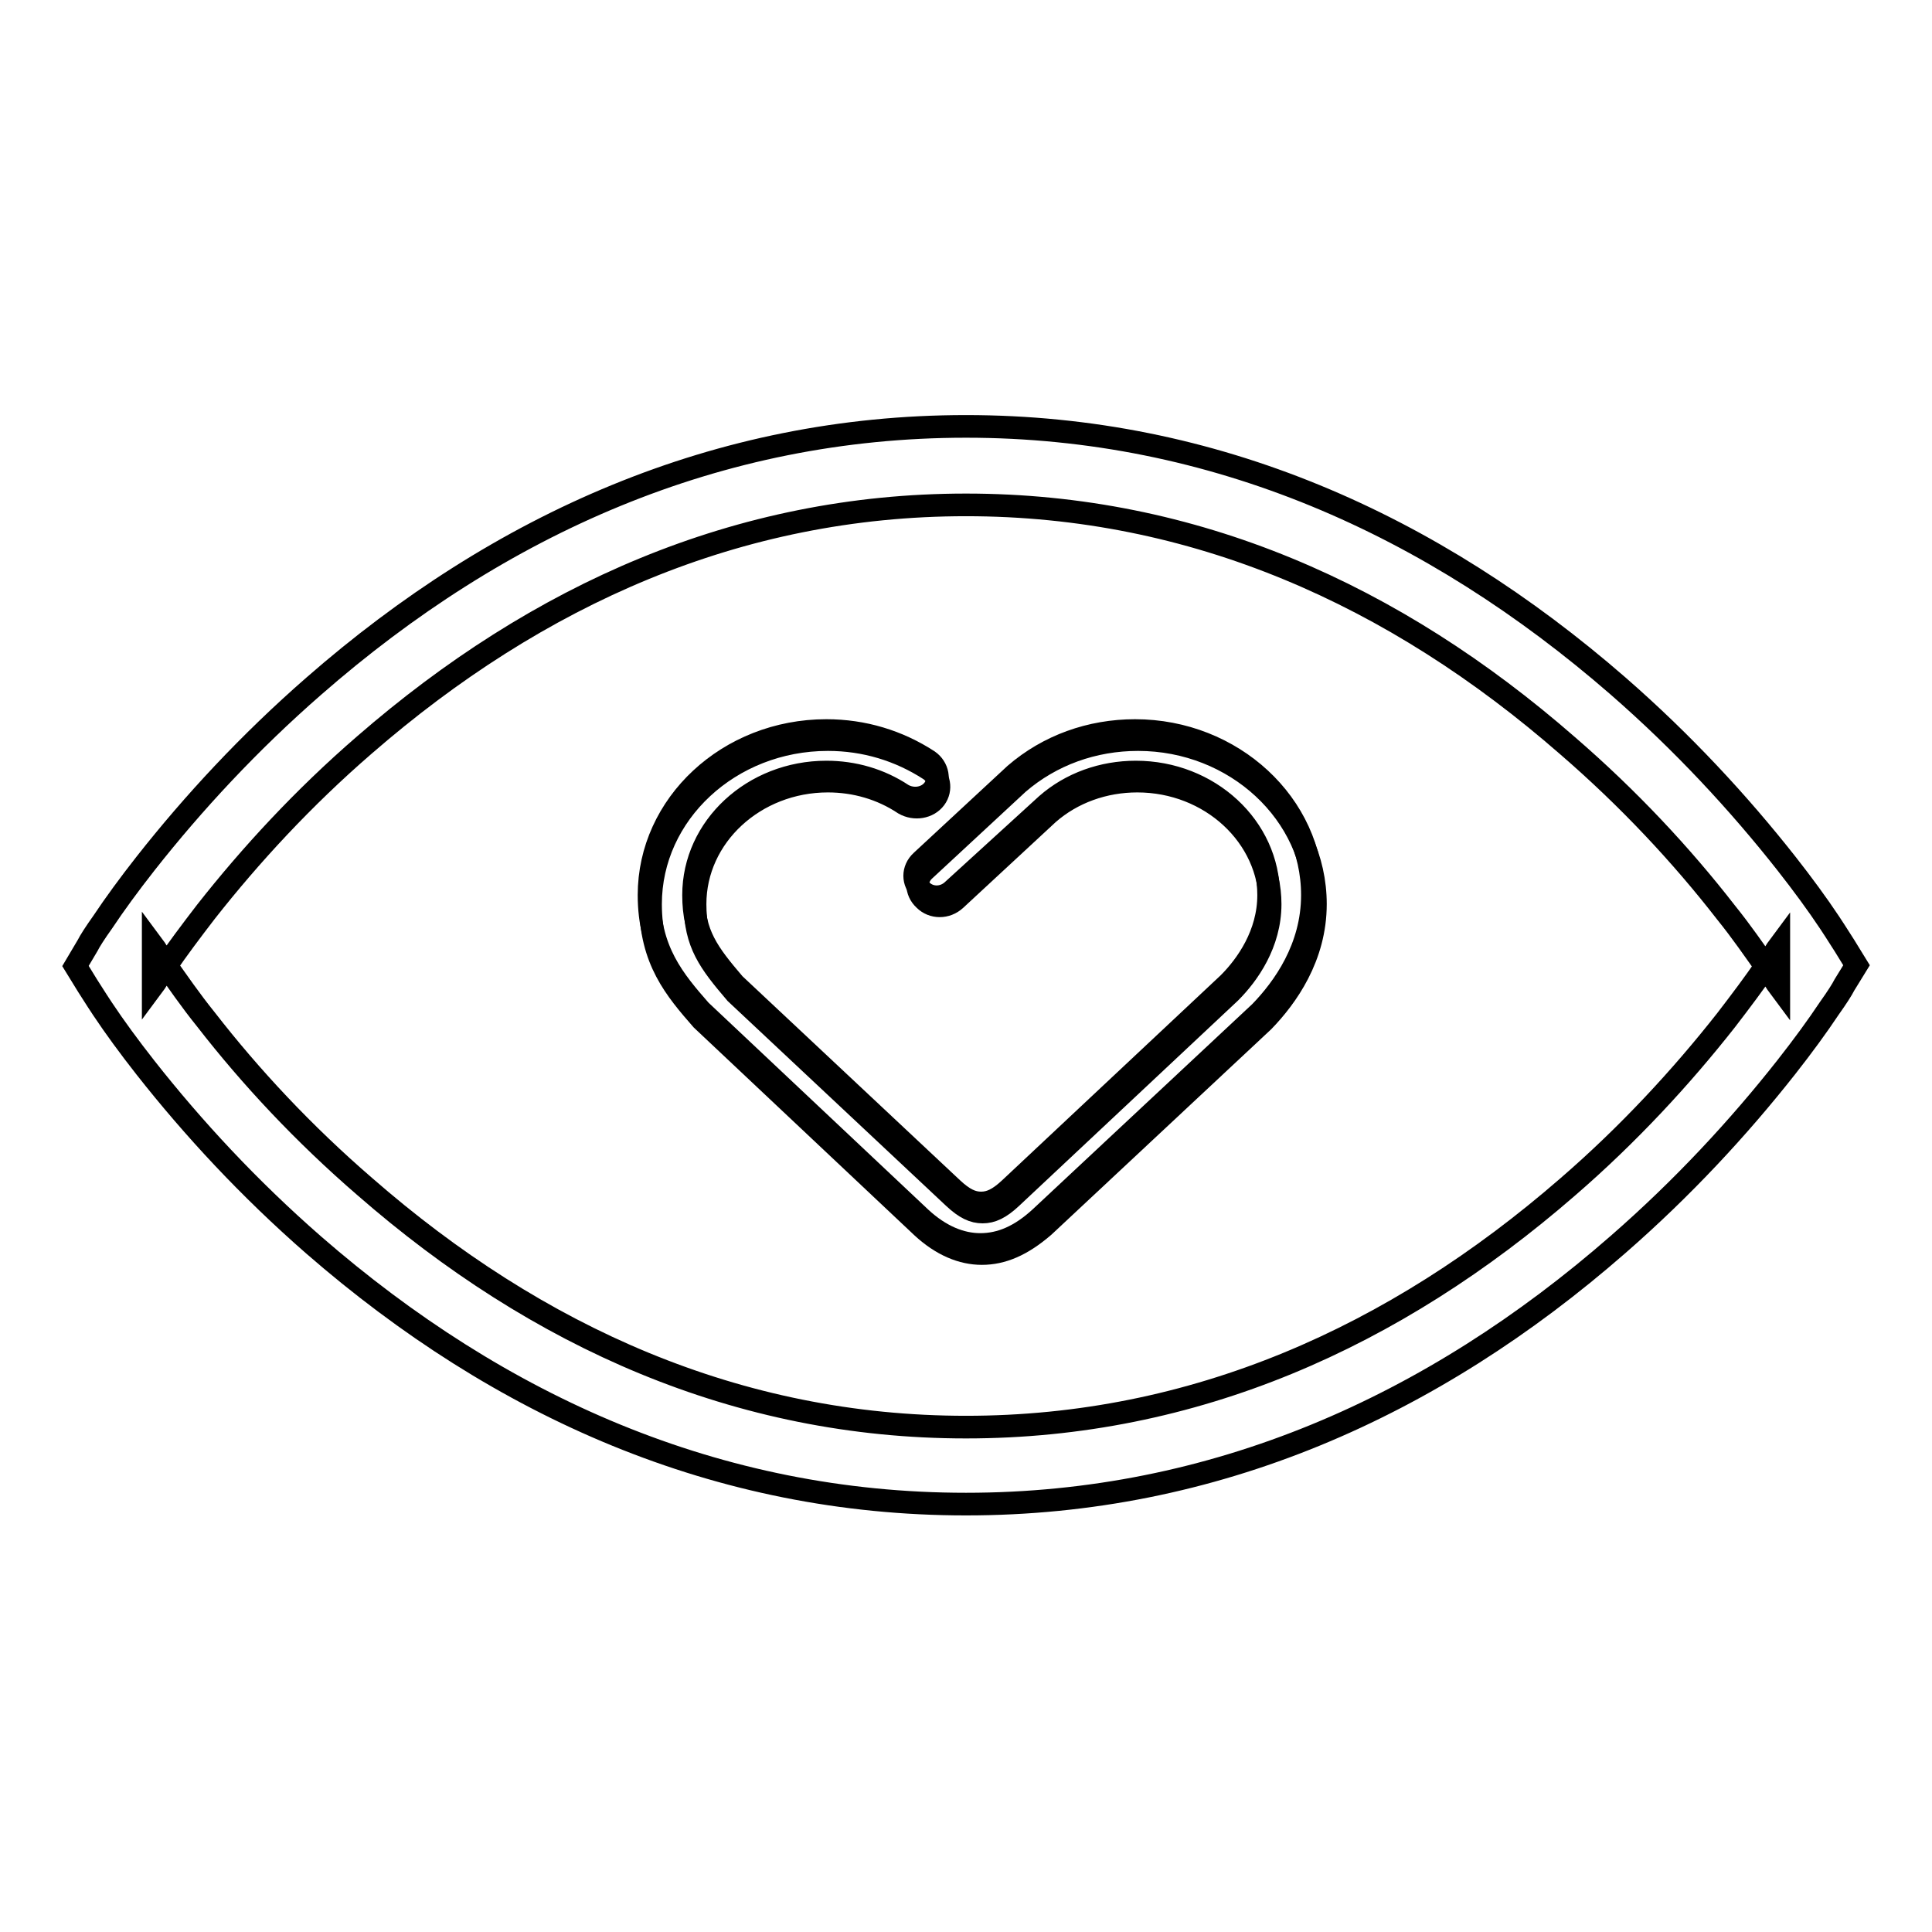 <?xml version="1.0" encoding="utf-8"?>
<!-- Svg Vector Icons : http://www.onlinewebfonts.com/icon -->
<!DOCTYPE svg PUBLIC "-//W3C//DTD SVG 1.1//EN" "http://www.w3.org/Graphics/SVG/1.1/DTD/svg11.dtd">
<svg version="1.1" xmlns="http://www.w3.org/2000/svg" xmlns:xlink="http://www.w3.org/1999/xlink" x="0px" y="0px" viewBox="0 0 256 256" enable-background="new 0 0 256 256" xml:space="preserve">
<g><g><path stroke-width="3" fill-opacity="0" stroke="#000000"  d="M128,199.3c32.9,0,61.8-12.9,86.4-34.4c8.6-7.5,16-15.5,22.3-23.5c2.2-2.8,4.1-5.4,5.7-7.8c1-1.4,1.7-2.5,2-3.1l1.6-2.6l-1.6-2.6c-0.4-0.6-1-1.6-2-3.1c-1.6-2.4-3.5-5-5.7-7.8c-6.3-8-13.7-16-22.3-23.5c-24.6-21.4-53.5-34.4-86.4-34.4c-32.9,0-61.8,12.9-86.4,34.4c-8.6,7.5-16,15.5-22.3,23.5c-2.2,2.8-4.1,5.4-5.7,7.8c-1,1.4-1.7,2.5-2,3.1L10,128l1.6,2.6c0.4,0.6,1,1.6,2,3.1c1.6,2.4,3.5,5,5.7,7.8c6.3,8,13.7,16,22.3,23.5C66.2,186.4,95.1,199.3,128,199.3L128,199.3z M128,189.1c-30.2,0-56.8-11.9-79.7-31.9c-8.1-7-15.1-14.5-21-22.1c-2.1-2.6-3.8-5.1-5.3-7.2c-0.9-1.3-1.4-2.2-1.7-2.6v5.3c0.3-0.4,0.8-1.3,1.7-2.6c1.5-2.2,3.3-4.6,5.3-7.2c5.9-7.5,12.9-15.1,21-22.1C71.2,78.8,97.8,66.9,128,66.9c30.2,0,56.8,11.9,79.7,31.9c8.1,7,15.1,14.5,21,22.1c2.1,2.6,3.8,5.1,5.3,7.2c0.9,1.3,1.4,2.2,1.7,2.6v-5.3c-0.3,0.4-0.8,1.3-1.7,2.6c-1.5,2.2-3.3,4.6-5.3,7.2c-5.9,7.5-12.9,15.1-21,22.1C184.8,177.2,158.2,189.1,128,189.1L128,189.1z"/><path stroke-width="3" fill-opacity="0" stroke="#000000"  d="M129.9,164.9c-2.6,0-5.3-1.1-7.9-3.5l-29.2-27.5c-3.5-4-6.8-7.9-6.8-15.3c0-12,10.5-21.8,23.5-21.8c4.9,0,9.5,1.4,13.5,4c1.3,0.9,1.6,2.6,0.7,3.8c-0.9,1.2-2.7,1.5-4.1,0.7c-3-2-6.5-3-10.1-3c-9.7,0-17.6,7.3-17.6,16.3c0,5.2,1.9,7.7,5.4,11.8l28.9,27.1c1.5,1.4,2.6,1.9,3.8,1.9c1.2,0,2.3-0.5,3.8-1.9l29-27.2c2.4-2.4,5.3-6.5,5.3-11.7c0-9-7.9-16.3-17.6-16.3c-4.4,0-8.6,1.5-11.8,4.3L126.2,118c-1.2,1.1-3,1.1-4.1,0c-1.2-1.1-1.2-2.8,0-3.9l12.4-11.5c4.4-3.8,10-5.8,15.9-5.8c12.9,0,23.5,9.8,23.5,21.8c0,7-3.8,12.3-6.9,15.5l-29.1,27.2C135.2,163.8,132.6,164.9,129.9,164.9L129.9,164.9z"/><path stroke-width="3" fill-opacity="0" stroke="#000000"  d="M130.1,166.1c-2.6,0-5.3-1.1-7.9-3.5L93,135.1c-3.5-4-6.8-7.9-6.8-15.3c0-12,10.5-21.8,23.5-21.8c4.9,0,9.5,1.4,13.5,4c1.3,0.9,1.6,2.6,0.7,3.8c-0.9,1.2-2.7,1.5-4.1,0.7c-3-2-6.5-3-10.1-3c-9.7,0-17.6,7.3-17.6,16.3c0,5.2,1.9,7.7,5.4,11.8l28.9,27.1c1.5,1.4,2.6,1.9,3.8,1.9c1.2,0,2.3-0.5,3.8-1.9l29-27.2c2.4-2.4,5.3-6.5,5.3-11.7c0-9-7.9-16.3-17.6-16.3c-4.4,0-8.6,1.5-11.8,4.3l-12.3,11.4c-1.2,1.1-3,1.1-4.1,0c-1.2-1.1-1.2-2.8,0-3.9l12.4-11.5c4.4-3.8,10-5.8,15.9-5.8c12.9,0,23.5,9.8,23.5,21.8c0,7-3.8,12.3-6.9,15.5l-29.1,27.2C135.4,165,132.8,166.1,130.1,166.1L130.1,166.1z"/></g></g>
</svg>